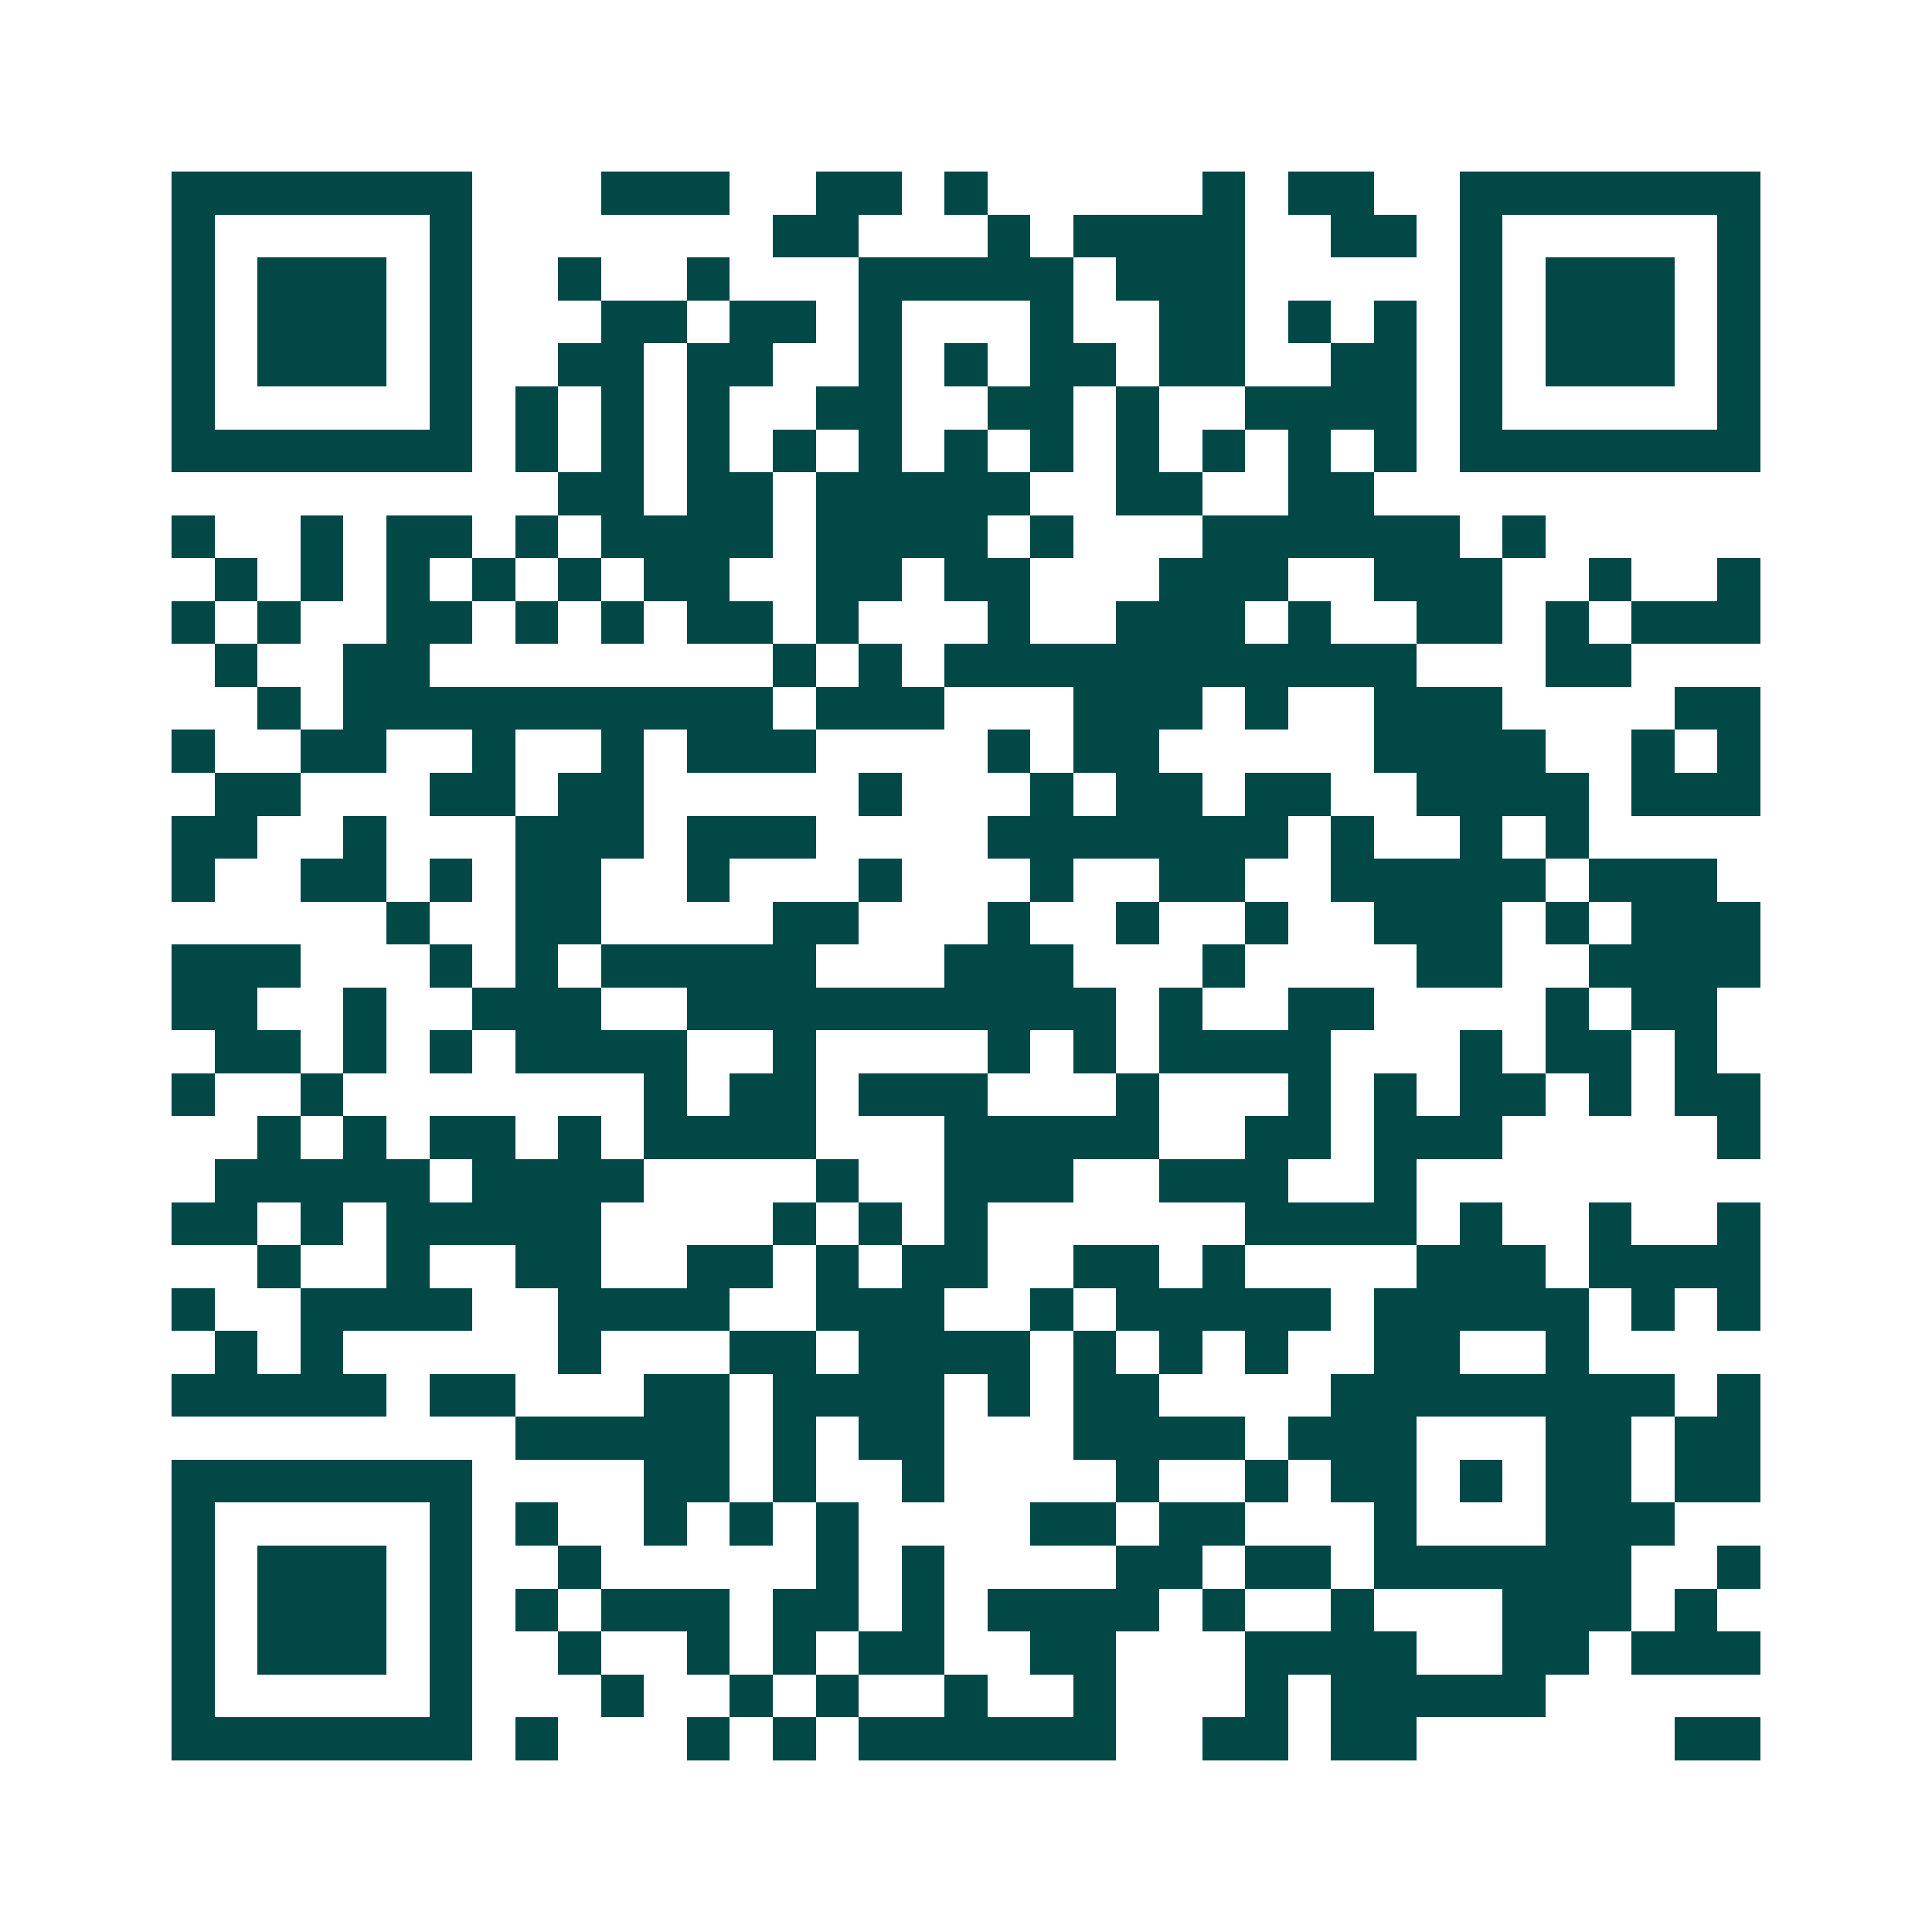 <svg xmlns="http://www.w3.org/2000/svg" width="200" height="200" viewBox="0 0 45 45" shape-rendering="crispEdges"><path fill="#ffffff" d="M0 0h45v45H0z"/><path stroke="#014847" d="M4 4.5h7m3 0h3m2 0h2m1 0h1m5 0h1m1 0h2m2 0h7M4 5.5h1m5 0h1m7 0h2m3 0h1m1 0h4m2 0h2m1 0h1m5 0h1M4 6.5h1m1 0h3m1 0h1m2 0h1m2 0h1m3 0h5m1 0h3m5 0h1m1 0h3m1 0h1M4 7.5h1m1 0h3m1 0h1m3 0h2m1 0h2m1 0h1m3 0h1m2 0h2m1 0h1m1 0h1m1 0h1m1 0h3m1 0h1M4 8.5h1m1 0h3m1 0h1m2 0h2m1 0h2m2 0h1m1 0h1m1 0h2m1 0h2m2 0h2m1 0h1m1 0h3m1 0h1M4 9.5h1m5 0h1m1 0h1m1 0h1m1 0h1m2 0h2m2 0h2m1 0h1m2 0h4m1 0h1m5 0h1M4 10.5h7m1 0h1m1 0h1m1 0h1m1 0h1m1 0h1m1 0h1m1 0h1m1 0h1m1 0h1m1 0h1m1 0h1m1 0h7M13 11.5h2m1 0h2m1 0h5m2 0h2m2 0h2M4 12.5h1m2 0h1m1 0h2m1 0h1m1 0h4m1 0h4m1 0h1m3 0h6m1 0h1M5 13.5h1m1 0h1m1 0h1m1 0h1m1 0h1m1 0h2m2 0h2m1 0h2m3 0h3m2 0h3m2 0h1m2 0h1M4 14.5h1m1 0h1m2 0h2m1 0h1m1 0h1m1 0h2m1 0h1m3 0h1m2 0h3m1 0h1m2 0h2m1 0h1m1 0h3M5 15.5h1m2 0h2m8 0h1m1 0h1m1 0h11m3 0h2M6 16.5h1m1 0h10m1 0h3m3 0h3m1 0h1m2 0h3m4 0h2M4 17.5h1m2 0h2m2 0h1m2 0h1m1 0h3m4 0h1m1 0h2m5 0h4m2 0h1m1 0h1M5 18.5h2m3 0h2m1 0h2m5 0h1m3 0h1m1 0h2m1 0h2m2 0h4m1 0h3M4 19.5h2m2 0h1m3 0h3m1 0h3m4 0h7m1 0h1m2 0h1m1 0h1M4 20.5h1m2 0h2m1 0h1m1 0h2m2 0h1m3 0h1m3 0h1m2 0h2m2 0h5m1 0h3M9 21.5h1m2 0h2m4 0h2m3 0h1m2 0h1m2 0h1m2 0h3m1 0h1m1 0h3M4 22.5h3m3 0h1m1 0h1m1 0h5m3 0h3m3 0h1m4 0h2m2 0h4M4 23.5h2m2 0h1m2 0h3m2 0h10m1 0h1m2 0h2m4 0h1m1 0h2M5 24.5h2m1 0h1m1 0h1m1 0h4m2 0h1m4 0h1m1 0h1m1 0h4m3 0h1m1 0h2m1 0h1M4 25.5h1m2 0h1m7 0h1m1 0h2m1 0h3m3 0h1m3 0h1m1 0h1m1 0h2m1 0h1m1 0h2M6 26.5h1m1 0h1m1 0h2m1 0h1m1 0h4m3 0h5m2 0h2m1 0h3m5 0h1M5 27.5h5m1 0h4m4 0h1m2 0h3m2 0h3m2 0h1M4 28.5h2m1 0h1m1 0h5m4 0h1m1 0h1m1 0h1m6 0h4m1 0h1m2 0h1m2 0h1M6 29.5h1m2 0h1m2 0h2m2 0h2m1 0h1m1 0h2m2 0h2m1 0h1m4 0h3m1 0h4M4 30.5h1m2 0h4m2 0h4m2 0h3m2 0h1m1 0h5m1 0h5m1 0h1m1 0h1M5 31.5h1m1 0h1m5 0h1m3 0h2m1 0h4m1 0h1m1 0h1m1 0h1m2 0h2m2 0h1M4 32.5h5m1 0h2m3 0h2m1 0h4m1 0h1m1 0h2m4 0h8m1 0h1M12 33.5h5m1 0h1m1 0h2m3 0h4m1 0h3m3 0h2m1 0h2M4 34.5h7m4 0h2m1 0h1m2 0h1m4 0h1m2 0h1m1 0h2m1 0h1m1 0h2m1 0h2M4 35.5h1m5 0h1m1 0h1m2 0h1m1 0h1m1 0h1m4 0h2m1 0h2m3 0h1m3 0h3M4 36.5h1m1 0h3m1 0h1m2 0h1m5 0h1m1 0h1m4 0h2m1 0h2m1 0h6m2 0h1M4 37.5h1m1 0h3m1 0h1m1 0h1m1 0h3m1 0h2m1 0h1m1 0h4m1 0h1m2 0h1m3 0h3m1 0h1M4 38.5h1m1 0h3m1 0h1m2 0h1m2 0h1m1 0h1m1 0h2m2 0h2m3 0h4m2 0h2m1 0h3M4 39.5h1m5 0h1m3 0h1m2 0h1m1 0h1m2 0h1m2 0h1m3 0h1m1 0h5M4 40.5h7m1 0h1m3 0h1m1 0h1m1 0h6m2 0h2m1 0h2m6 0h2"/></svg>
